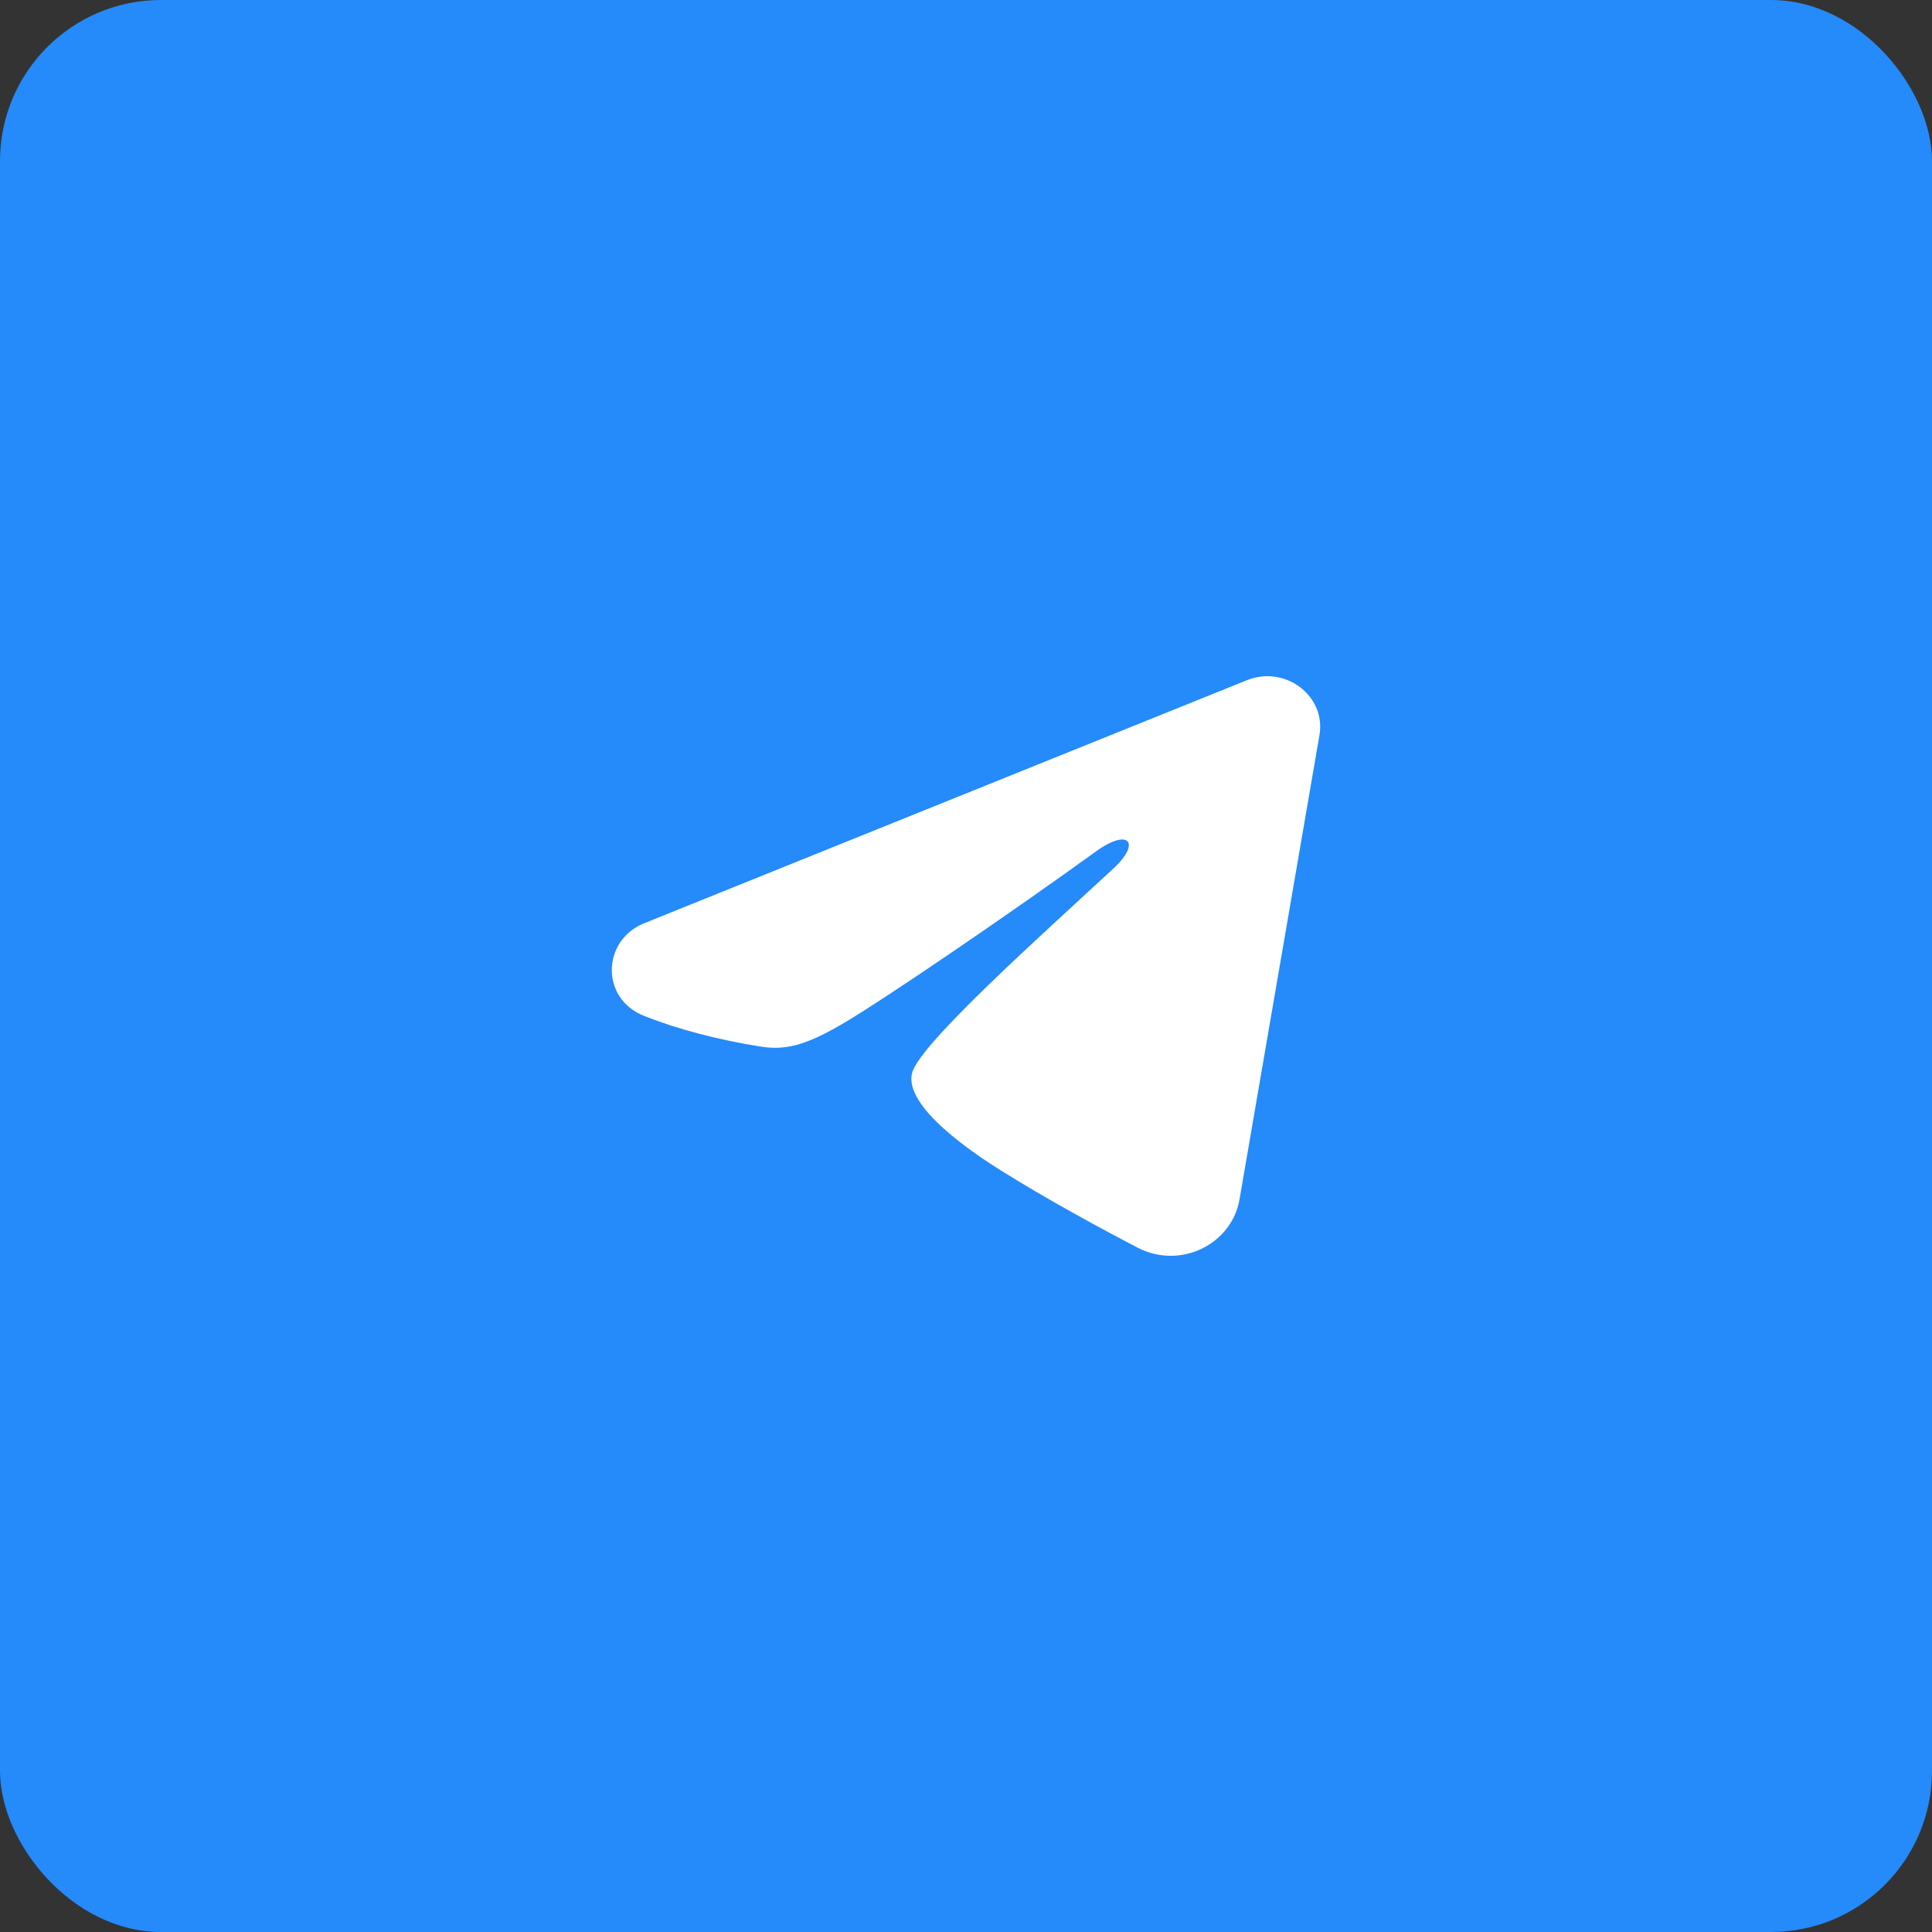 <?xml version="1.0" encoding="UTF-8"?> <svg xmlns="http://www.w3.org/2000/svg" width="60" height="60" viewBox="0 0 60 60" fill="none"><rect x="0" y="0" width="60" height="60" fill="#333333" stroke="none"/><rect data-figma-bg-blur-radius="50" width="60" height="60" rx="5" fill="#258AFA"></rect><path fill-rule="evenodd" clip-rule="evenodd" d="M38.72 21.126C39.911 20.646 41.187 21.61 40.977 22.831L38.494 37.251C38.254 38.641 36.66 39.439 35.328 38.746C34.213 38.166 32.56 37.274 31.07 36.341C30.326 35.875 28.047 34.382 28.327 33.319C28.566 32.41 32.397 28.995 34.586 26.965C35.446 26.167 35.054 25.706 34.039 26.44C31.52 28.262 27.475 31.033 26.138 31.812C24.958 32.5 24.342 32.618 23.607 32.5C22.265 32.286 21.021 31.954 20.005 31.551C18.632 31.006 18.699 29.199 20.004 28.673L38.72 21.126Z" fill="white"></path><defs><clipPath id="bgblur_0_74_319_clip_path" transform="translate(50 50)"><rect width="60" height="60" rx="5"></rect></clipPath></defs></svg> 